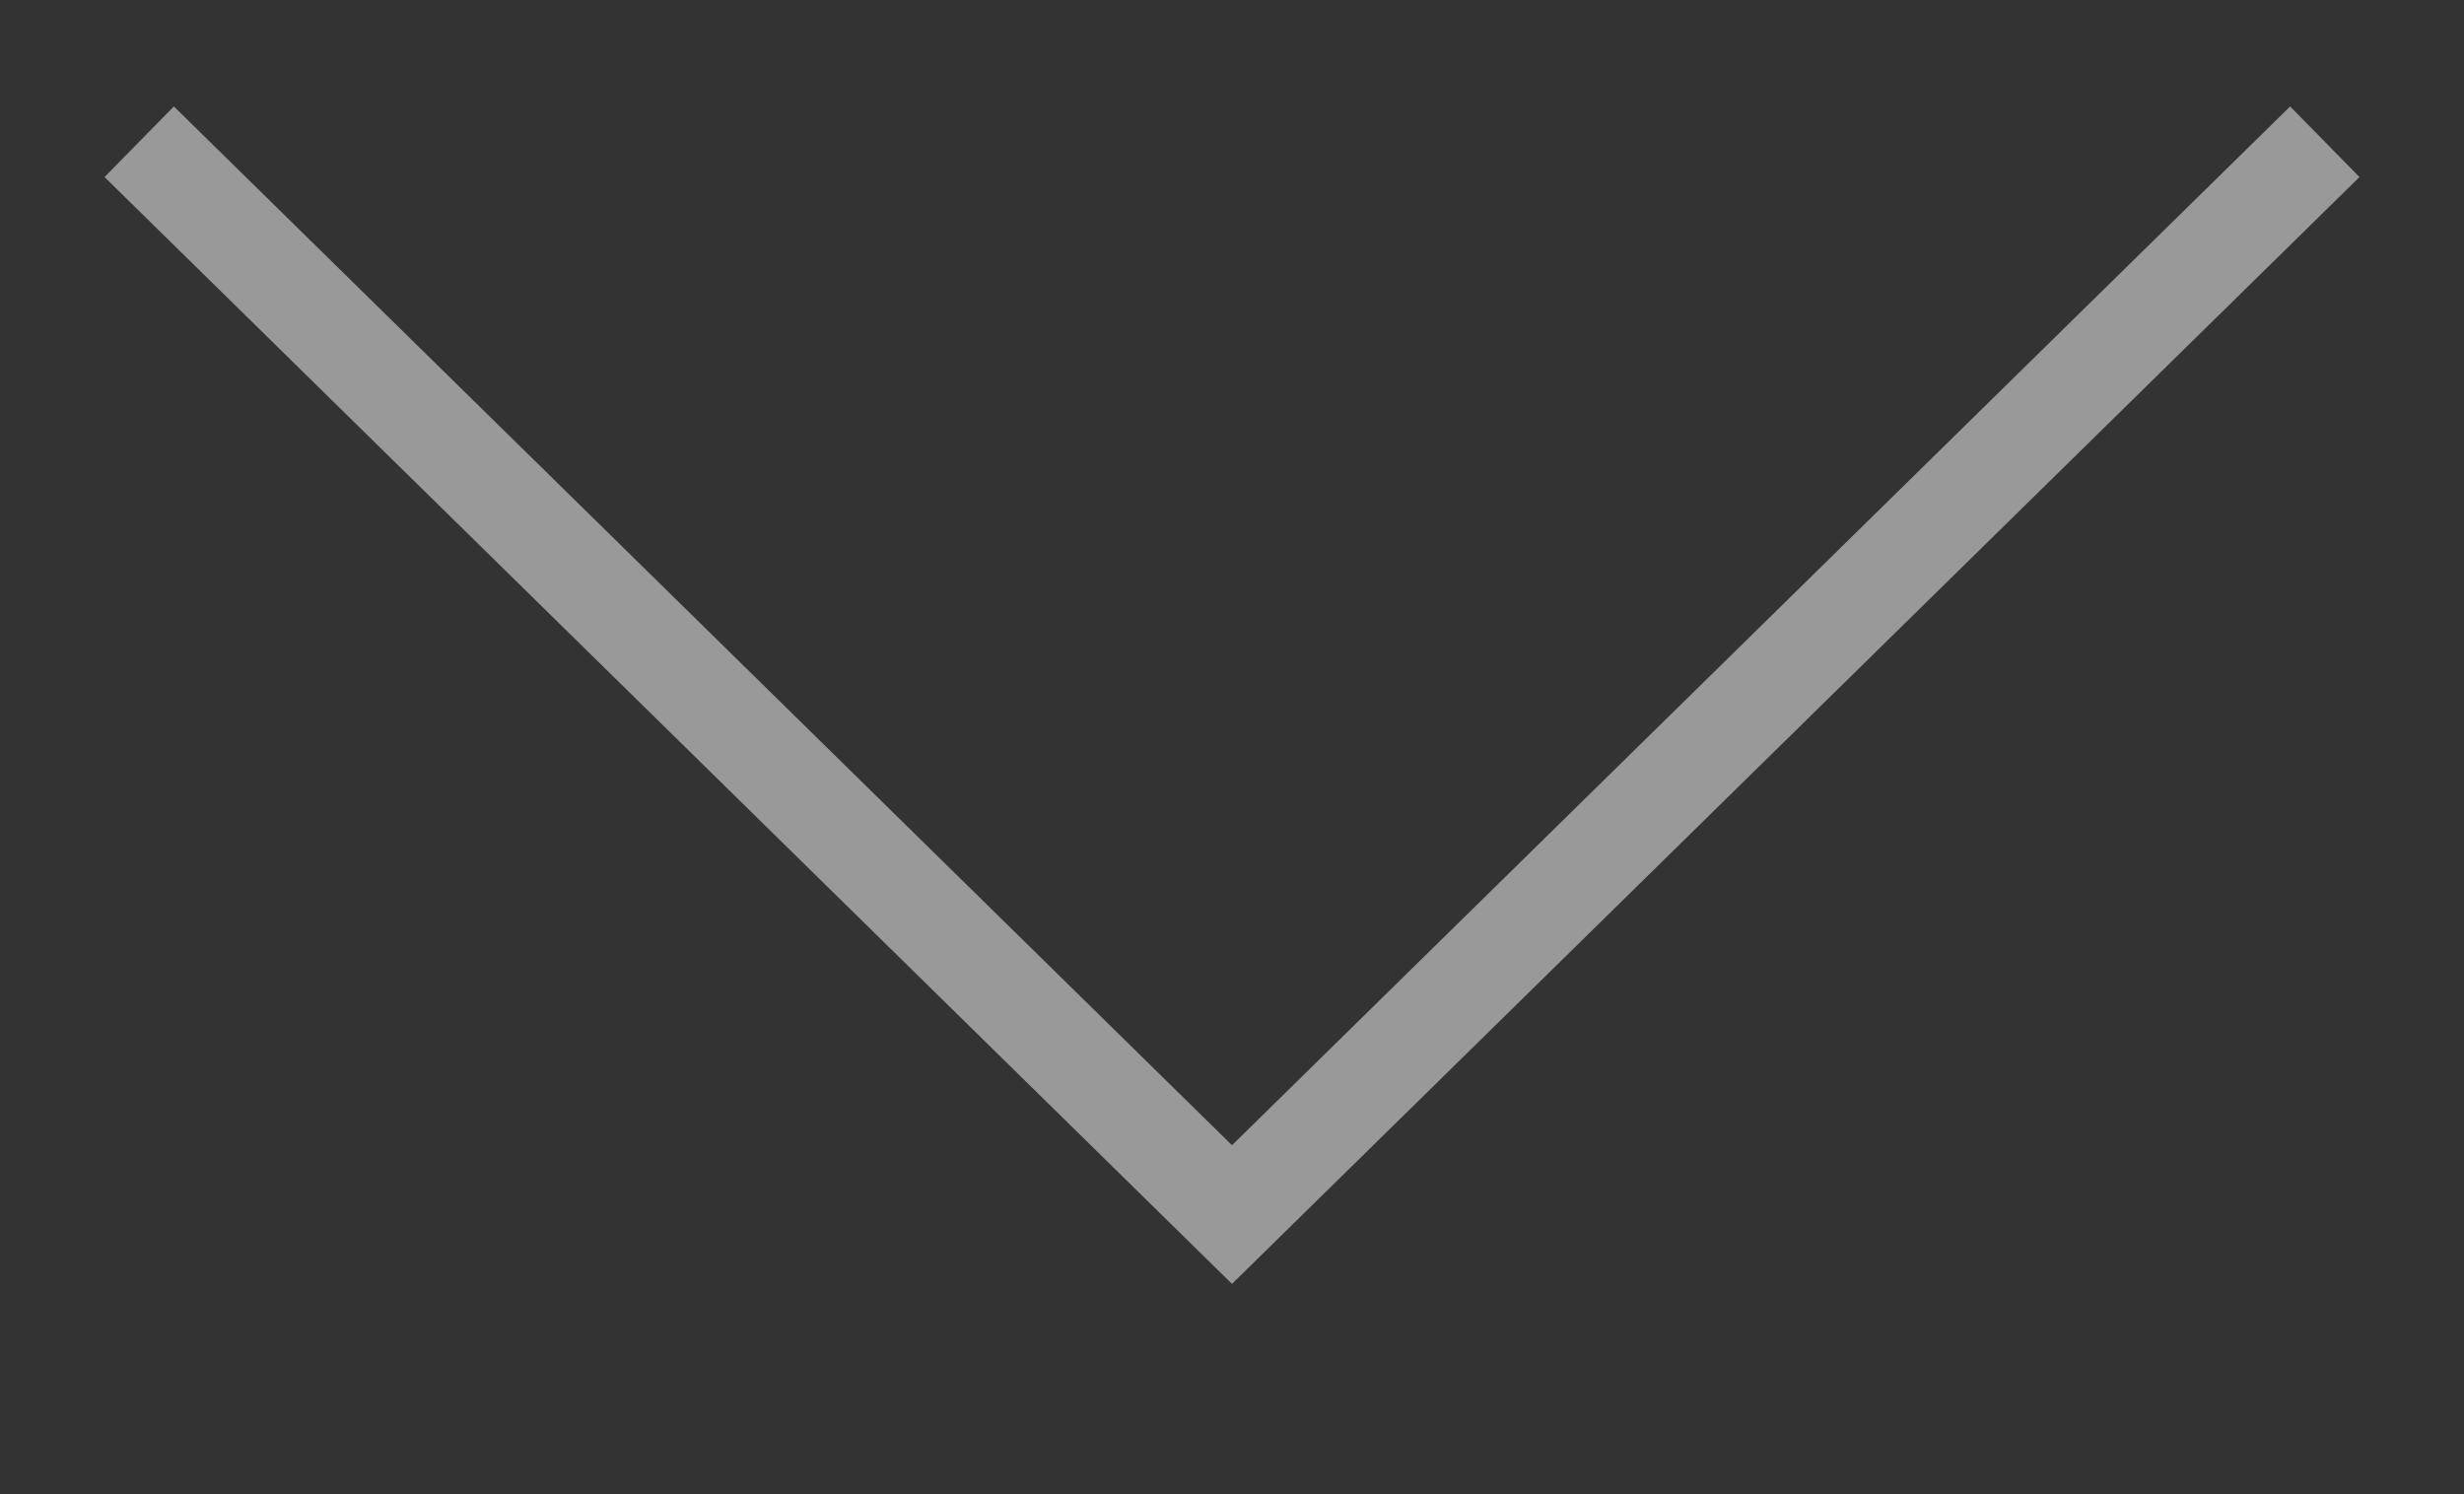 <?xml version="1.0" encoding="UTF-8"?> <svg xmlns="http://www.w3.org/2000/svg" width="249" height="151" viewBox="0 0 249 151" fill="none"><rect x="0" y="0" width="249" height="151" fill="#333333" stroke="none"/> <path d="M14.067 14.326L124.5 122.751L234.933 14.326" stroke="white" stroke-opacity="0.5" stroke-width="10"></path> </svg> 